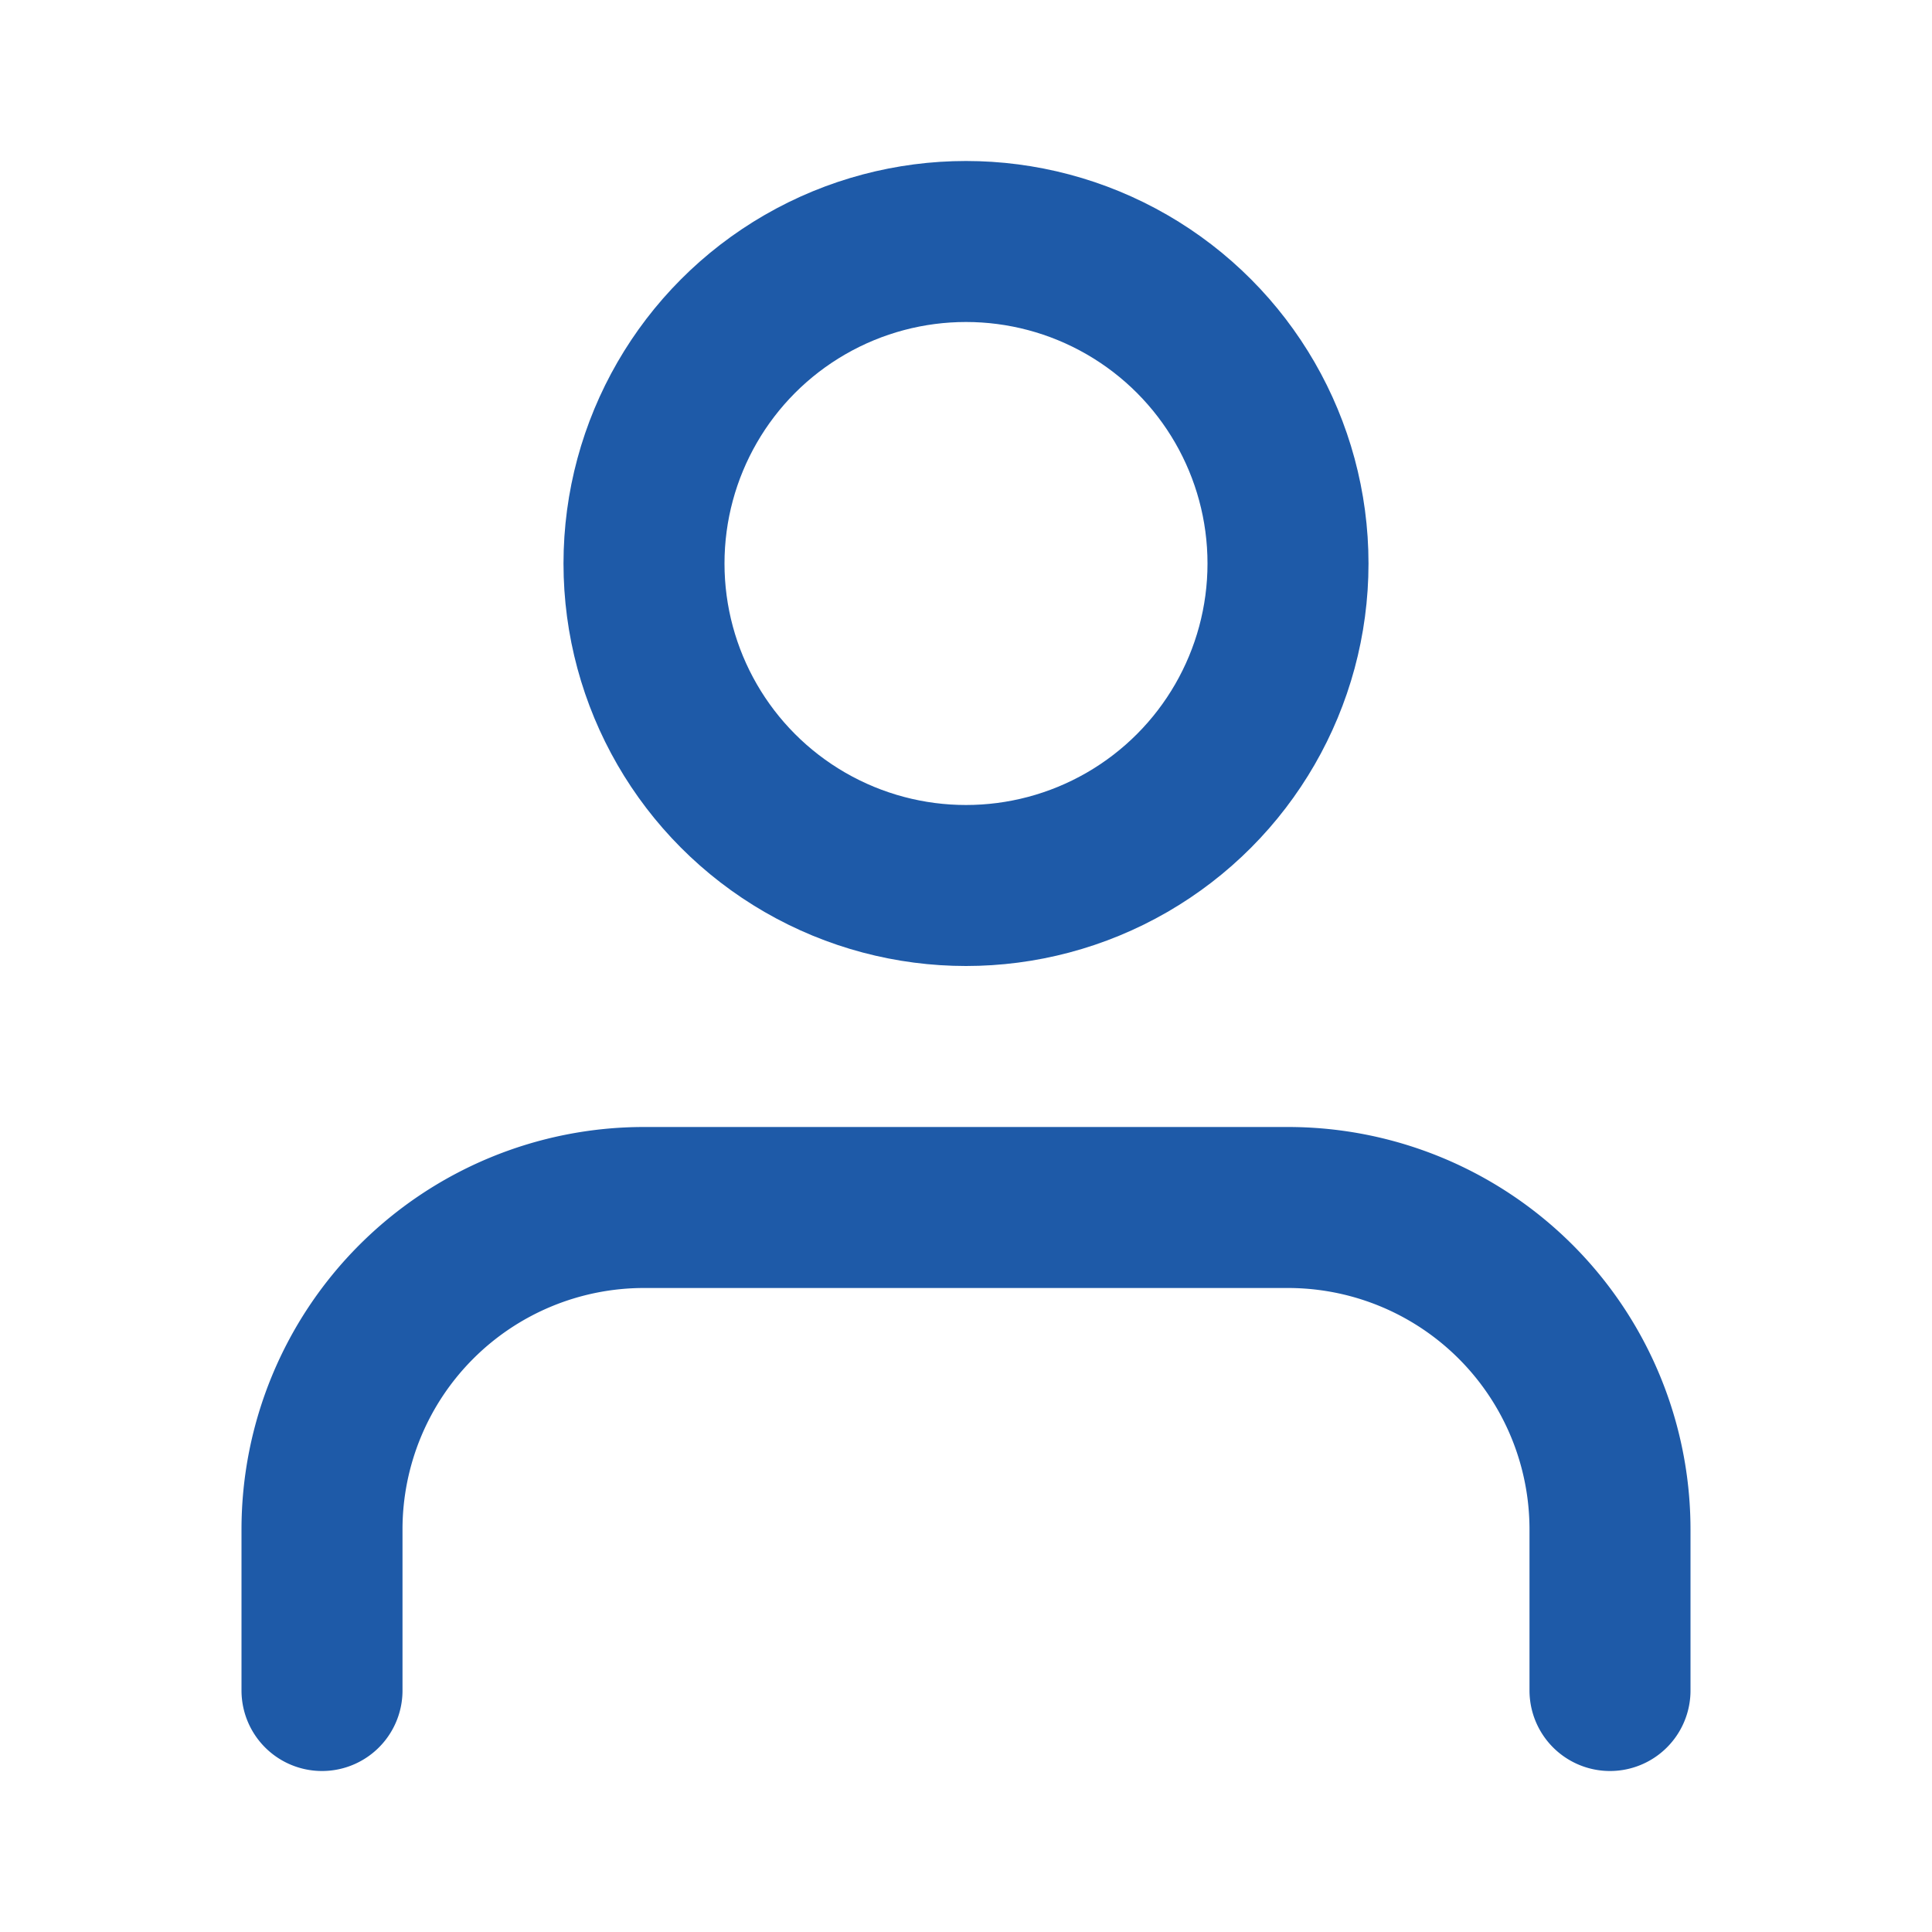 <svg xmlns="http://www.w3.org/2000/svg" viewBox="0 0 24 24" width="24" height="24" fill="none" stroke="#1e5aa8" stroke-width="2" stroke-linecap="round" stroke-linejoin="round">
  <path d="M20 21v-2a4 4 0 0 0-4-4H8a4 4 0 0 0-4 4v2"></path>
  <circle cx="12" cy="7" r="4"></circle>
</svg>